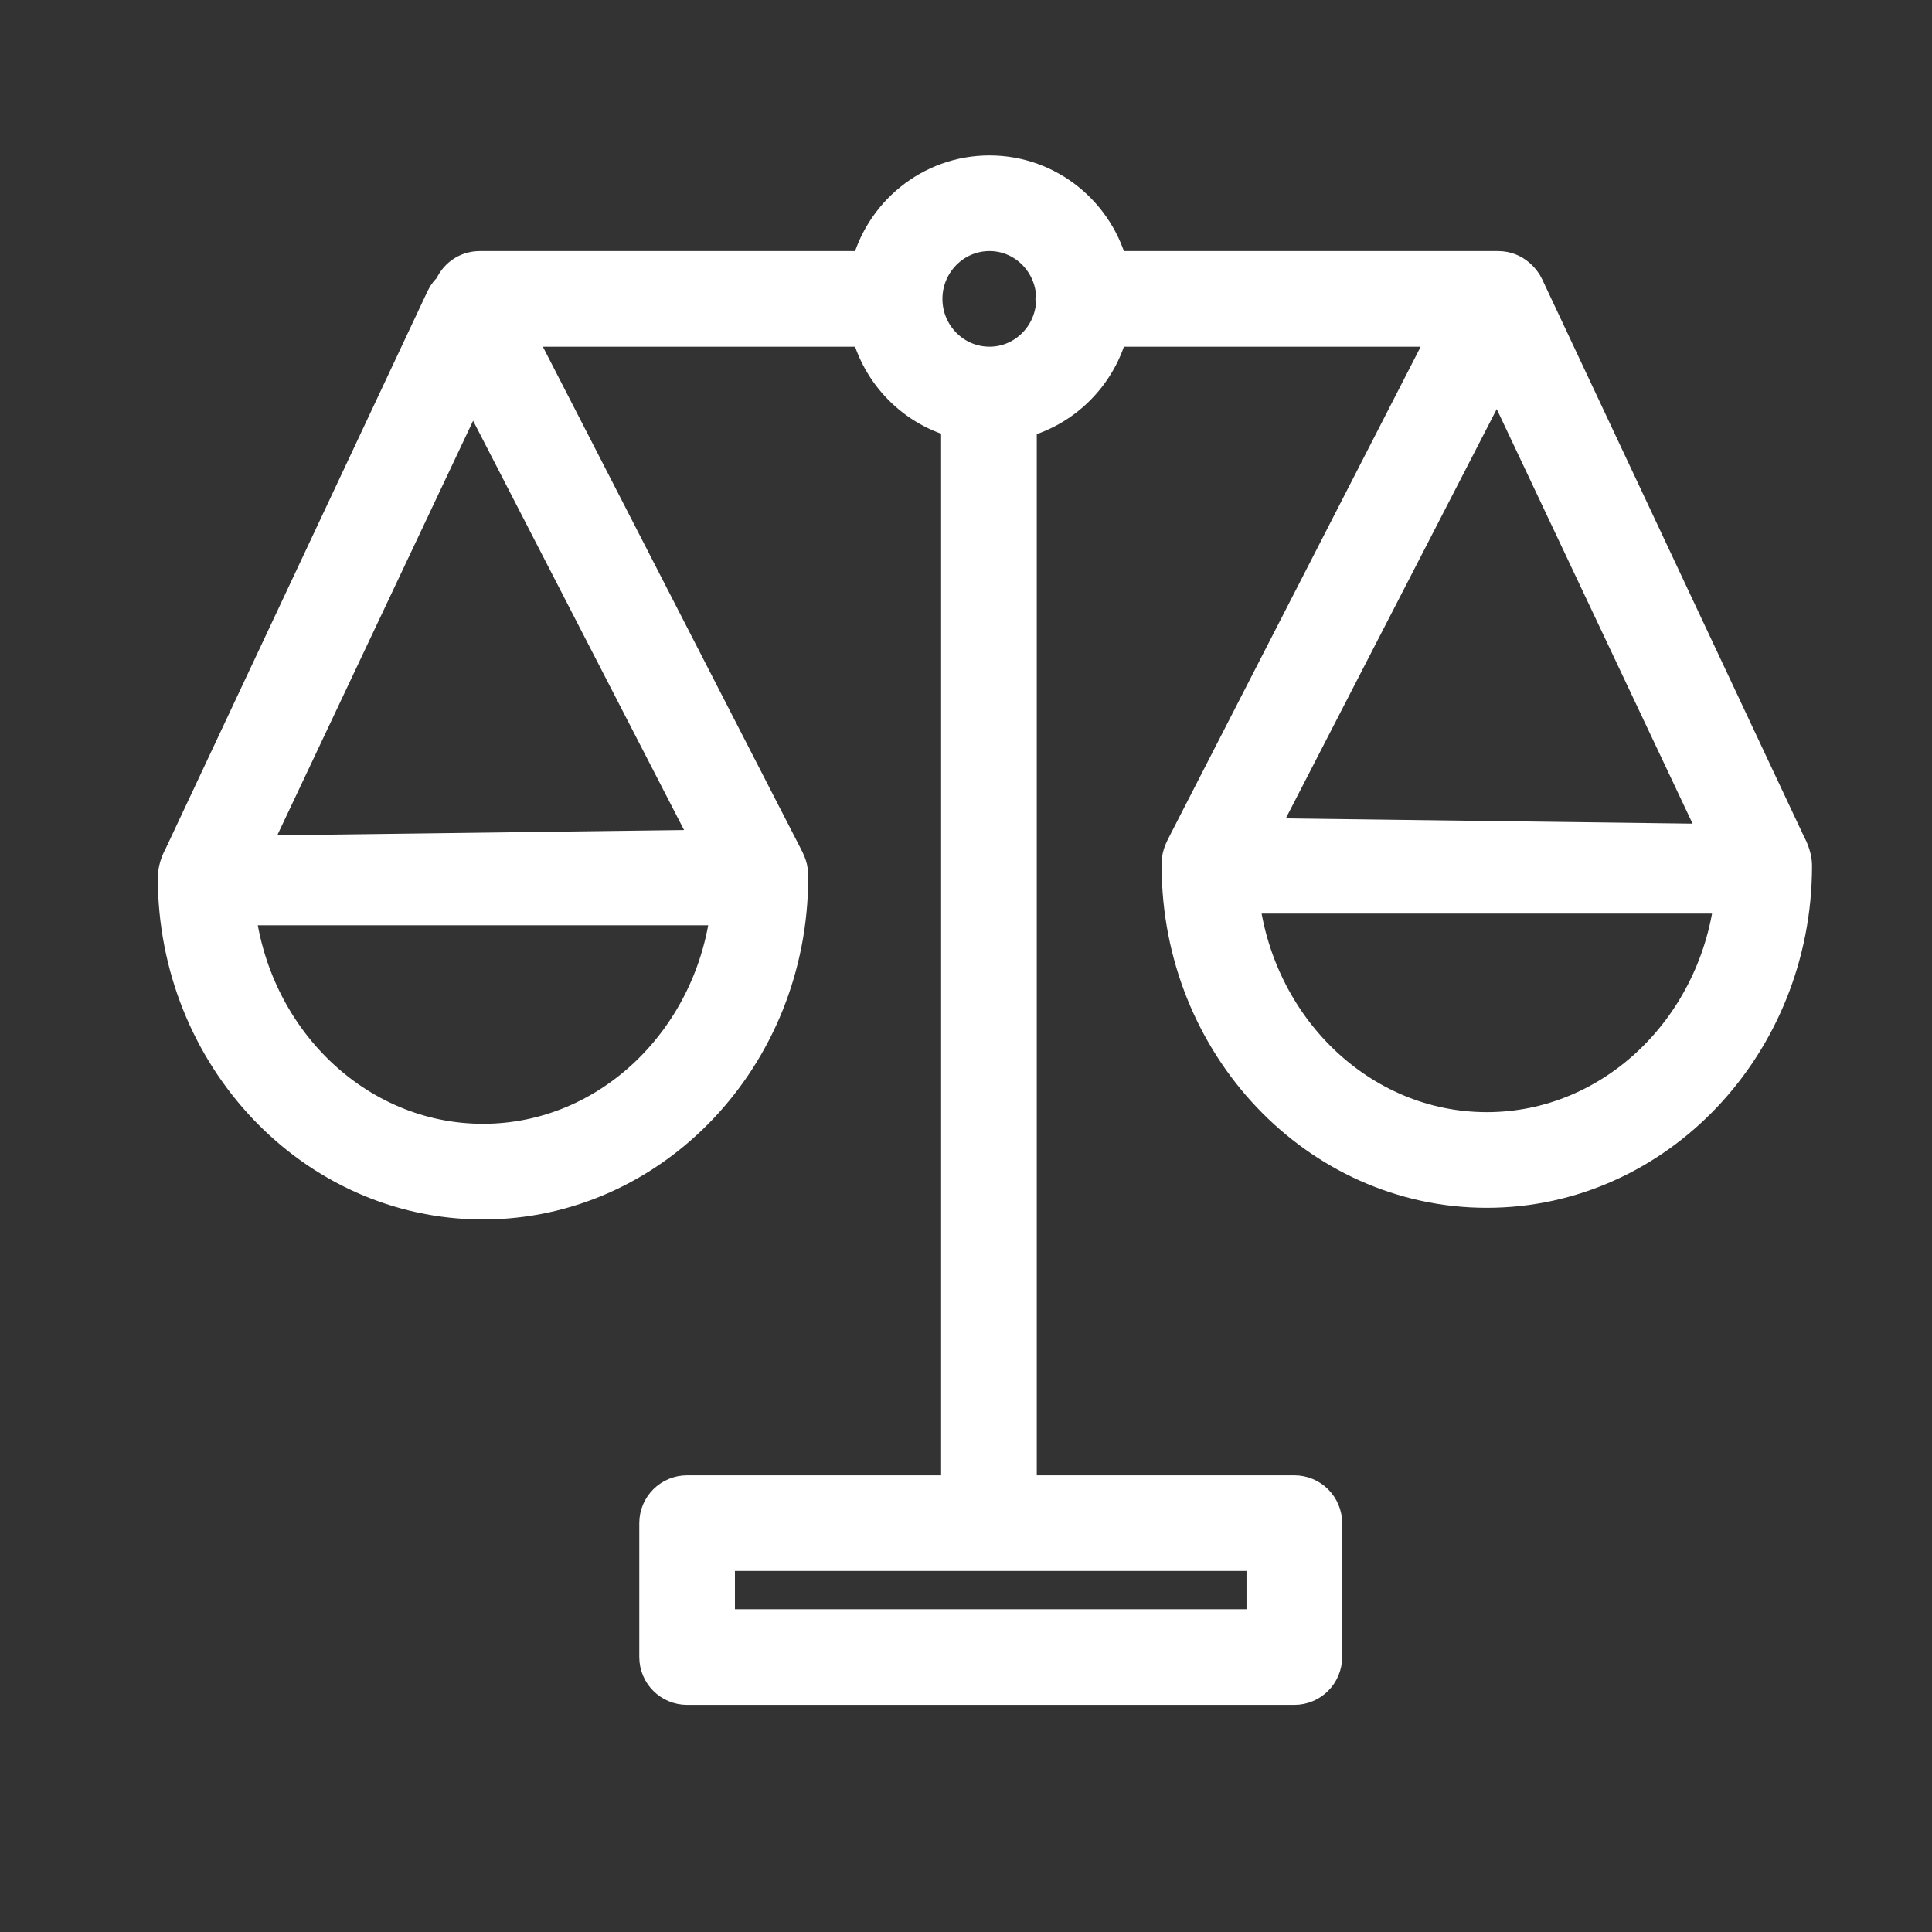 <?xml version="1.0" encoding="UTF-8"?> <svg xmlns="http://www.w3.org/2000/svg" width="101" height="101" viewBox="0 0 101 101" fill="none"><rect x="0" y="0" width="101" height="101" fill="#333333" stroke="none"/> <path d="M93.424 44.205L79.714 15.021C79.621 14.816 79.467 14.634 79.302 14.494C79.039 14.263 78.704 14.126 78.326 14.126H58.007C57.331 11.264 54.776 9.126 51.728 9.126C48.68 9.126 46.124 11.264 45.449 14.126H25.073C24.423 14.126 23.875 14.541 23.667 15.119C23.502 15.259 23.357 15.425 23.264 15.63L9.554 44.814C9.554 44.814 9.25 45.328 9.25 45.872C9.25 55.179 16.428 62.75 25.25 62.75C34.072 62.75 41.25 55.179 41.25 45.872C41.25 45.391 41.203 45.25 40.825 44.536L26.742 17.126H45.448C46.007 19.493 47.852 21.358 50.199 21.934V78.126H35.92C35.091 78.126 34.42 78.797 34.42 79.626V86.626C34.42 87.455 35.091 88.126 35.92 88.126H67.664C68.493 88.126 69.164 87.455 69.164 86.626V79.626C69.164 78.797 68.493 78.126 67.664 78.126H53.2V21.949C55.574 21.389 57.445 19.512 58.008 17.126H75.906L62.153 43.927C61.775 44.641 61.728 44.782 61.728 45.263C61.728 54.57 68.906 62.141 77.728 62.141C86.55 62.141 93.728 54.57 93.728 45.263C93.728 44.719 93.424 44.205 93.424 44.205ZM25.25 59.749C18.557 59.749 13.028 54.32 12.325 47.371H38.175C37.472 54.321 31.943 59.749 25.25 59.749ZM37.391 44.372L12.907 44.688L24.694 19.737L37.391 44.372ZM66.164 81.125V85.125H37.42V81.125H66.164ZM55.159 15.914C55.011 17.707 53.538 19.125 51.728 19.125C49.82 19.125 48.268 17.555 48.268 15.625C48.268 13.695 49.82 12.125 51.728 12.125C53.538 12.125 55.011 13.543 55.159 15.336C55.141 15.43 55.13 15.526 55.13 15.625C55.13 15.724 55.141 15.821 55.159 15.914ZM78.285 19.128L90.072 44.079L65.588 43.763L78.285 19.128ZM77.728 59.14C71.035 59.14 65.506 53.712 64.803 46.762H90.653C89.95 53.711 84.421 59.14 77.728 59.14Z" fill="white" stroke="white" stroke-width="2"></path> </svg> 